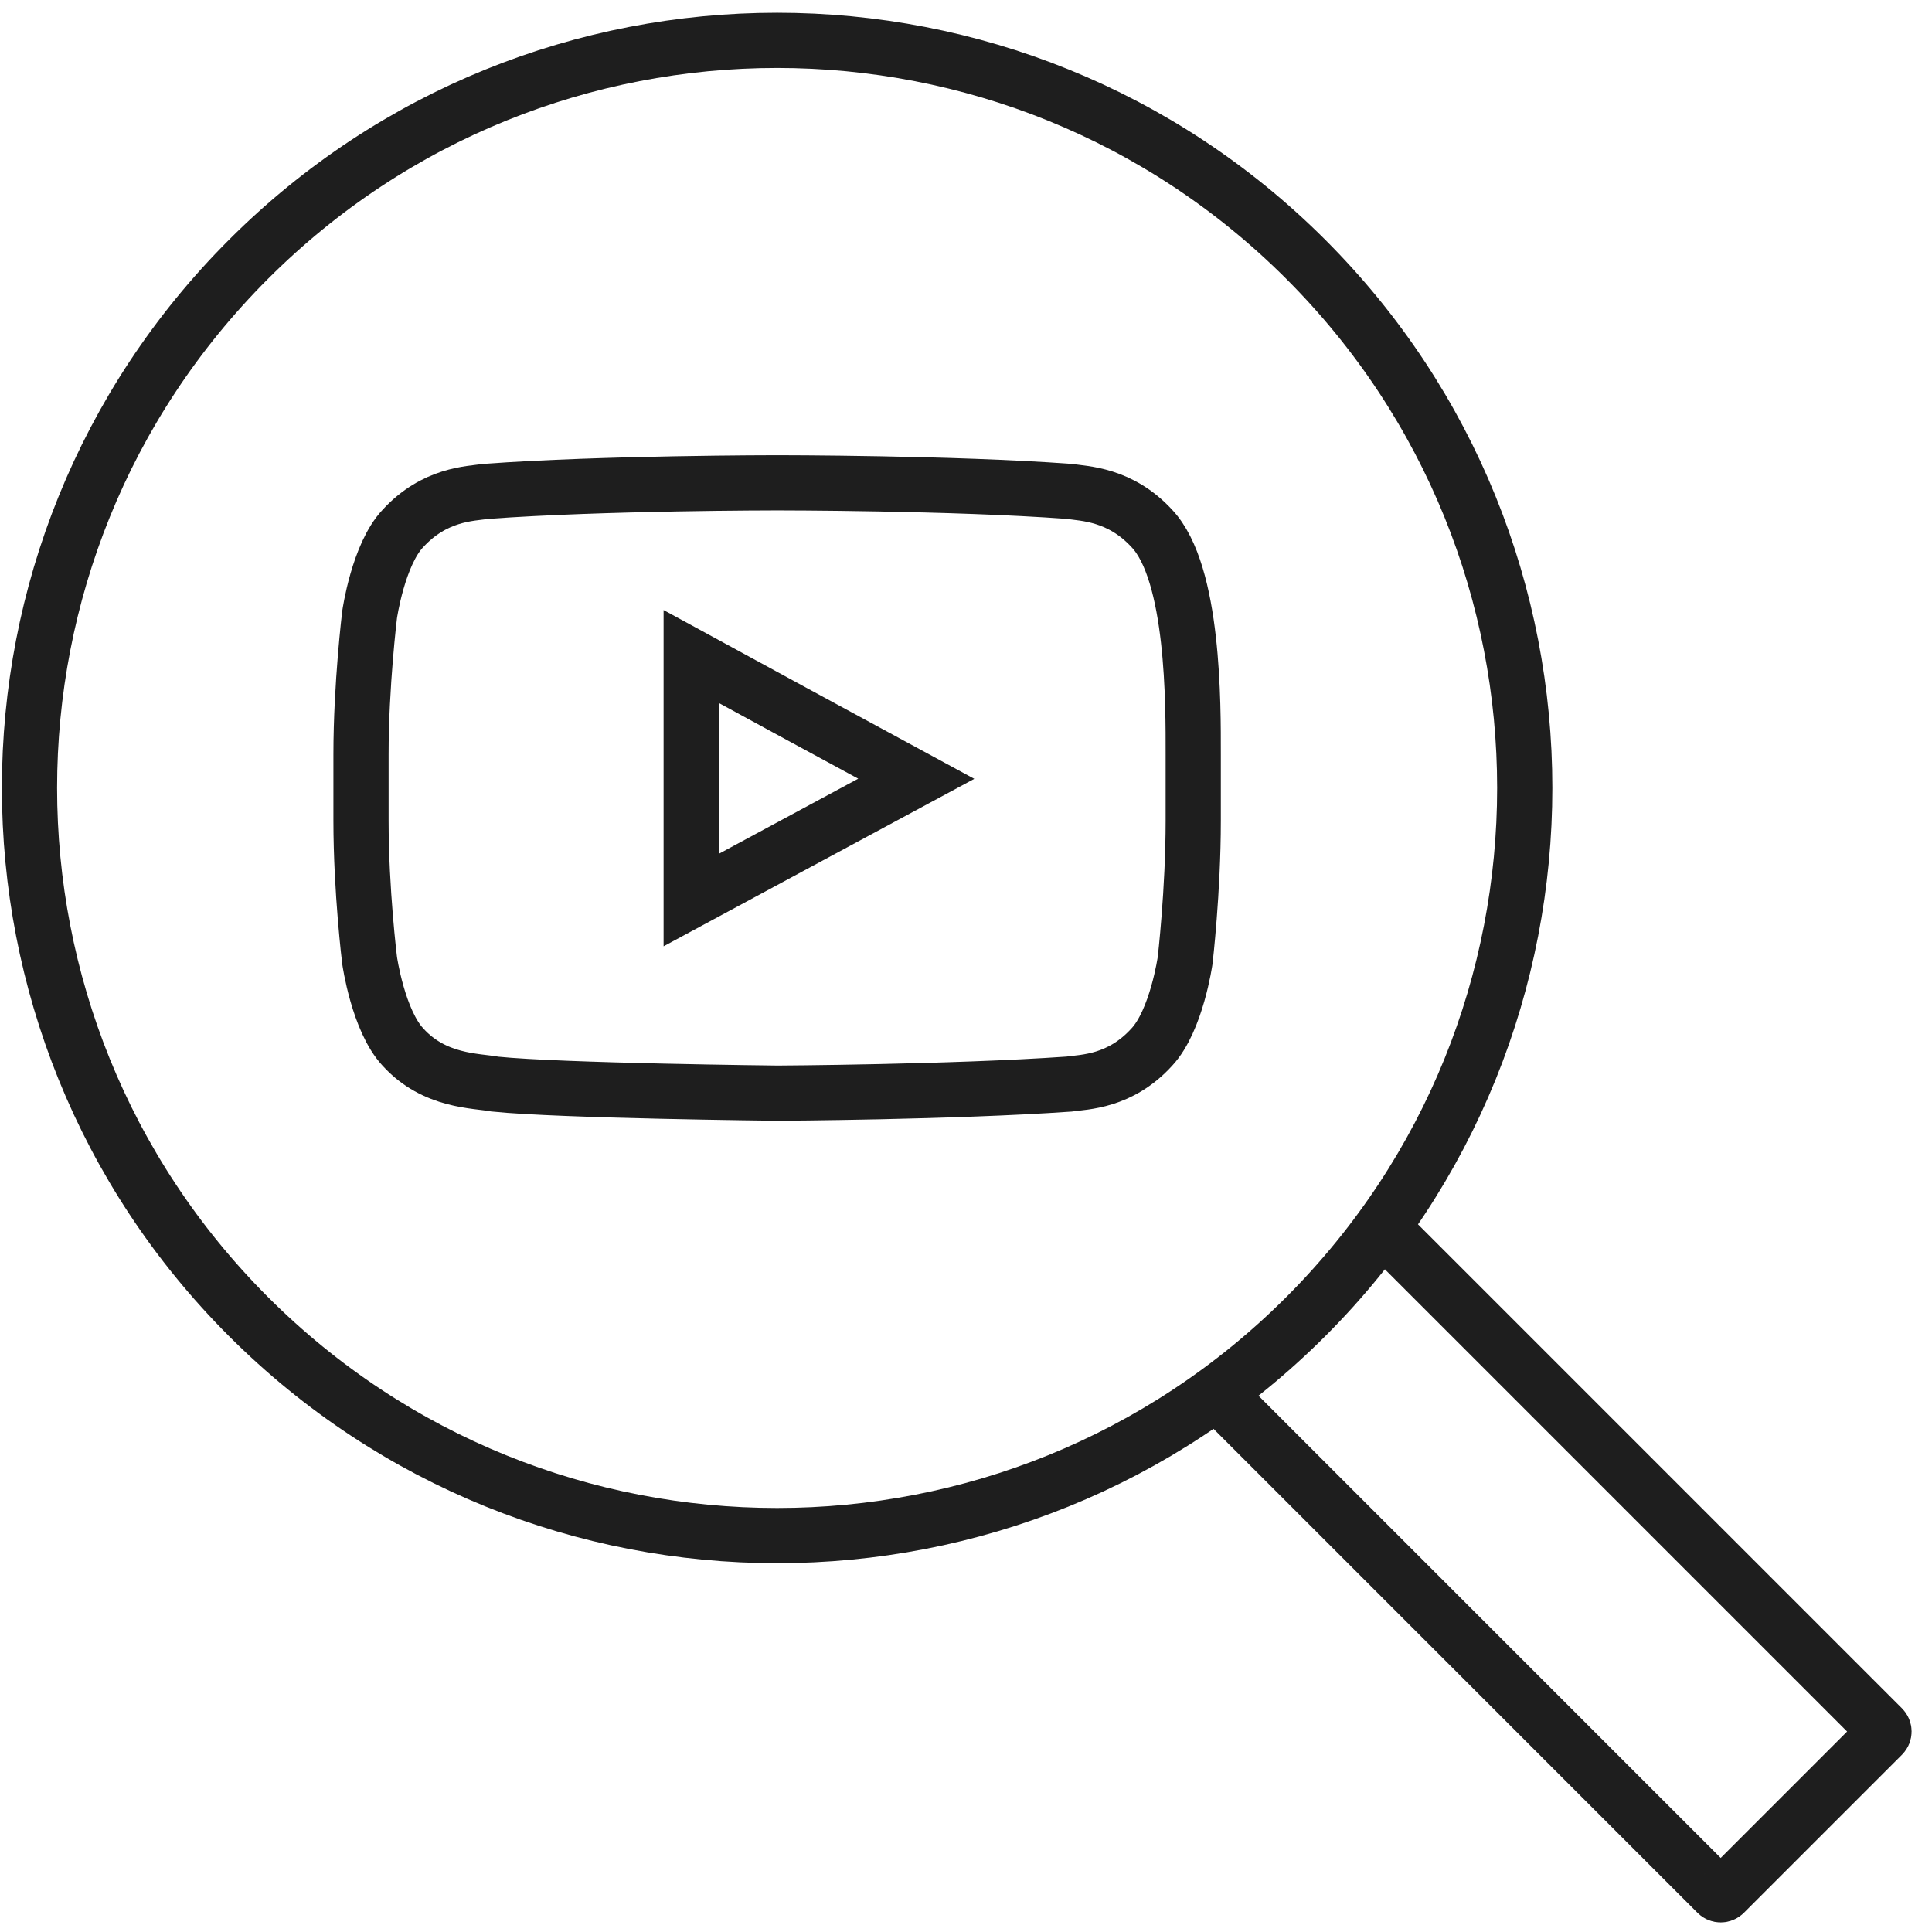 <?xml version="1.0" encoding="UTF-8"?>
<svg width="70px" height="70px" viewBox="0 0 70 70" version="1.1" xmlns="http://www.w3.org/2000/svg" xmlns:xlink="http://www.w3.org/1999/xlink">
    <!-- Generator: Sketch 50 (54983) - http://www.bohemiancoding.com/sketch -->
    <title>Group 8</title>
    <desc>Created with Sketch.</desc>
    <defs></defs>
    <g id="Page-1" stroke="none" stroke-width="1" fill="none" fill-rule="evenodd">
        <g id="services_recording_1440" transform="translate(-79, -1259)" stroke="#1E1E1E" stroke-width="2">
            <g id="Group-8" transform="translate(80, 1260)">
                <path d="M8.003,8.396 C18.581,-2.183 35.732,-2.183 46.311,8.396 C56.889,18.974 56.889,36.124 46.311,46.703 C35.732,57.282 18.581,57.282 8.003,46.703 C-2.576,36.124 -2.576,18.974 8.003,8.396 Z" id="Shape"></path>
                <path d="M32.198,27.216 L24.043,31.611 L24.043,22.786 L27.737,24.797 L32.198,27.216 Z M40.731,18.144 C39.586,16.903 38.294,16.886 37.724,16.803 C33.507,16.493 27.182,16.493 27.182,16.493 L27.148,16.493 C27.148,16.493 20.842,16.493 16.624,16.803 C16.02,16.886 14.745,16.902 13.601,18.144 C12.702,19.092 12.392,21.266 12.392,21.266 C12.392,21.266 12.08,23.815 12.08,26.332 L12.08,28.735 C12.08,31.284 12.392,33.801 12.392,33.801 C12.392,33.801 12.702,35.975 13.601,36.939 C14.745,38.198 16.249,38.149 16.935,38.279 C19.337,38.525 27.182,38.607 27.182,38.607 C27.182,38.607 33.508,38.573 37.724,38.279 C38.295,38.198 39.586,38.198 40.731,36.939 C41.63,35.975 41.939,33.801 41.939,33.801 C41.939,33.801 42.233,31.284 42.233,28.735 L42.233,26.332 C42.233,24.543 42.268,19.764 40.731,18.144 Z" id="Shape"></path>
                <path d="M49.458,43.856 L67.206,61.604 C67.279,61.677 67.279,61.797 67.206,61.87 L61.478,67.598 C61.405,67.671 61.284,67.671 61.211,67.598 L43.464,49.851" id="Shape"></path>
            </g>
        </g>
    </g>
</svg>
